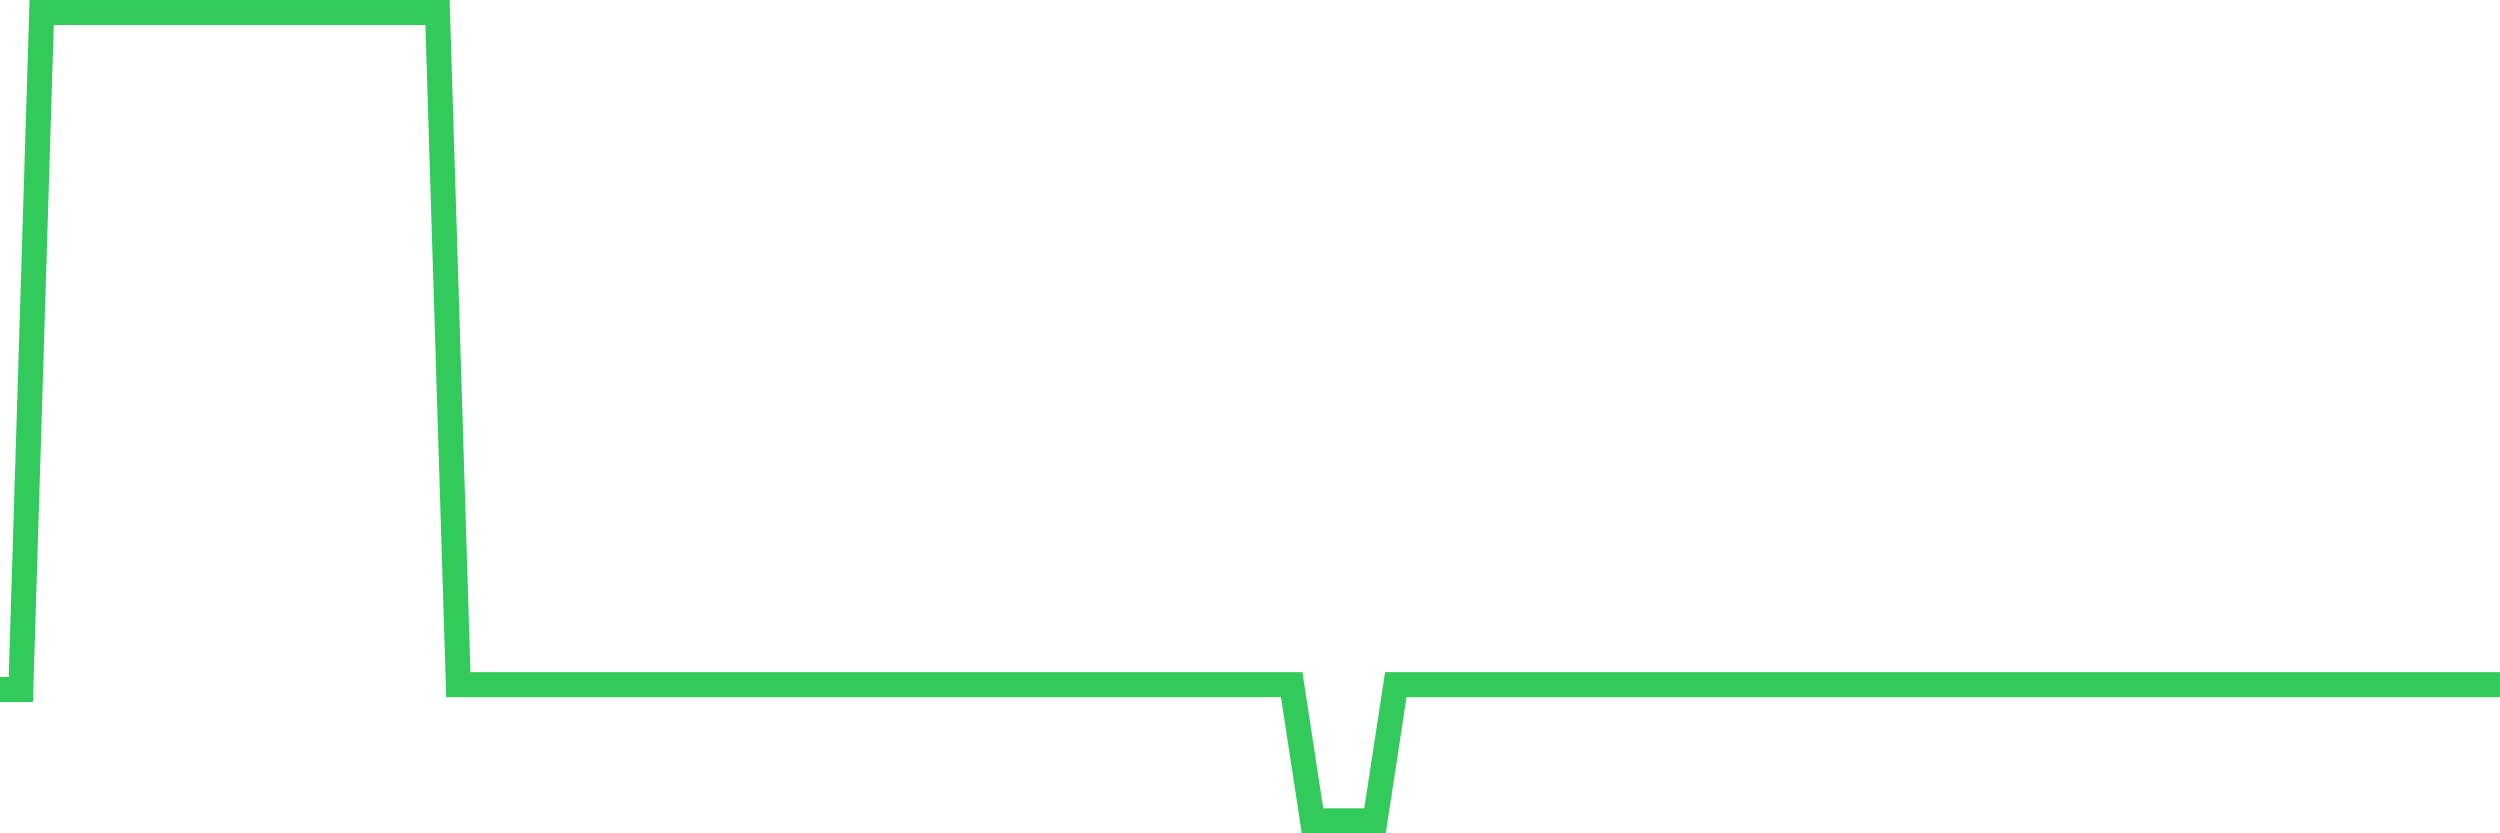 <svg
  xmlns="http://www.w3.org/2000/svg"
  xmlns:xlink="http://www.w3.org/1999/xlink"
  width="120"
  height="40"
  viewBox="0 0 120 40"
  preserveAspectRatio="none"
>
  <polyline
    points="0,33.095 1,33.095 2,0.6 3,0.6 4,0.6 5,0.6 6,0.6 7,0.6 8,0.6 9,0.6 10,0.6 11,0.6 12,0.6 13,0.6 14,0.6 15,0.6 16,0.6 17,0.6 18,0.6 19,0.6 20,0.6 21,0.6 22,32.861 23,32.861 24,32.861 25,32.861 26,32.861 27,32.861 28,32.861 29,32.861 30,32.861 31,32.861 32,32.861 33,32.861 34,32.861 35,32.861 36,32.861 37,32.861 38,32.861 39,32.861 40,32.861 41,32.861 42,32.861 43,32.861 44,32.861 45,32.861 46,32.861 47,32.861 48,32.861 49,32.861 50,32.861 51,32.861 52,32.861 53,32.861 54,32.861 55,32.861 56,32.861 57,32.861 58,32.861 59,32.861 60,32.861 61,32.861 62,32.861 63,39.4 64,39.4 65,39.4 66,39.4 67,32.861 68,32.861 69,32.861 70,32.861 71,32.861 72,32.861 73,32.861 74,32.861 75,32.861 76,32.861 77,32.861 78,32.861 79,32.861 80,32.861 81,32.861 82,32.861 83,32.861 84,32.861 85,32.861 86,32.861 87,32.861 88,32.861 89,32.861 90,32.861 91,32.861 92,32.861 93,32.861 94,32.861 95,32.861 96,32.861 97,32.861 98,32.861 99,32.861 100,32.861 101,32.861 102,32.861 103,32.861 104,32.861 105,32.861 106,32.861 107,32.861 108,32.861 109,32.861 110,32.861 111,32.861 112,32.861 113,32.861 114,32.861 115,32.861 116,32.861 117,32.861 118,32.861 119,32.861 120,32.861"
    fill="none"
    stroke="#32ca5b"
    stroke-width="1.2"
  >
  </polyline>
</svg>